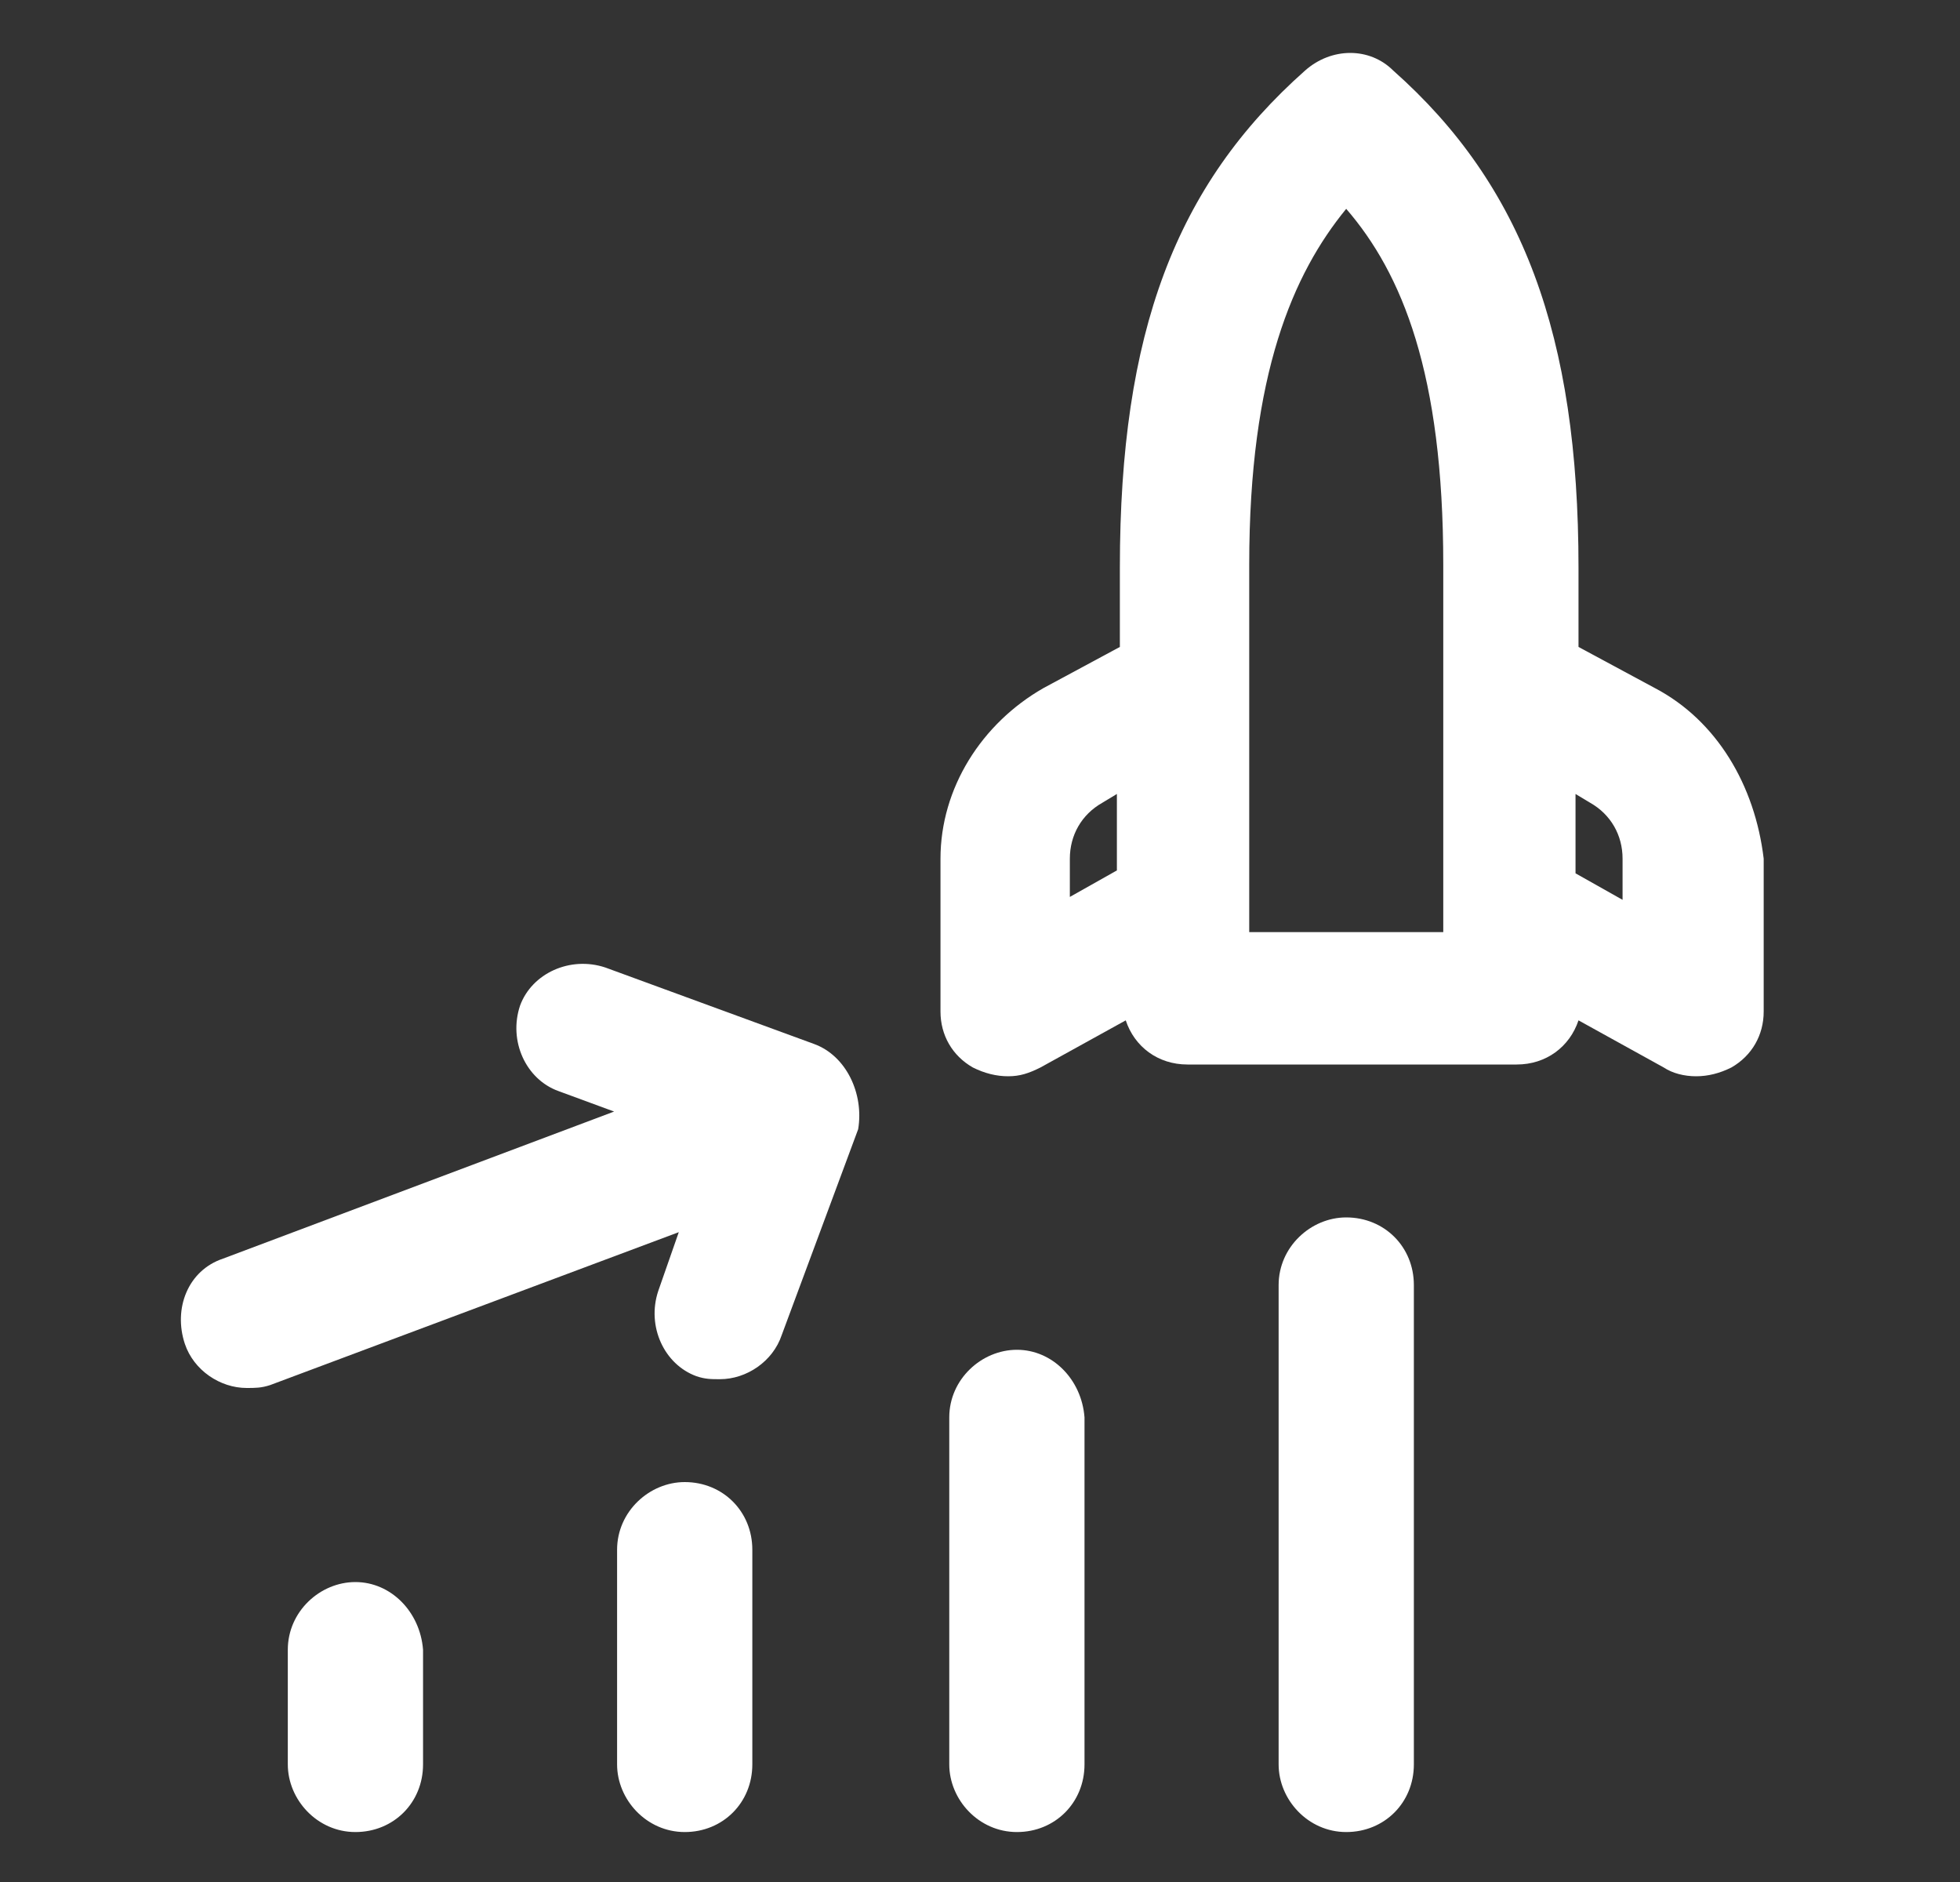 <svg width="25" height="24" viewBox="0 0 25 24" fill="none" xmlns="http://www.w3.org/2000/svg">
<rect x="0" y="0" width="25" height="24" fill="#333333" stroke="none"/>
<path d="M4.533 20.175C4.083 20.175 3.671 20.55 3.671 21.038V22.5C3.671 22.95 4.046 23.363 4.533 23.363C5.021 23.363 5.396 22.988 5.396 22.5V21.038C5.358 20.55 4.983 20.175 4.533 20.175Z" fill="white"/>
<path d="M8.734 18.9C8.284 18.9 7.871 19.275 7.871 19.763V22.5C7.871 22.95 8.246 23.363 8.734 23.363C9.221 23.363 9.596 22.988 9.596 22.5V19.763C9.596 19.275 9.221 18.9 8.734 18.9Z" fill="white"/>
<path d="M12.971 17.213C12.521 17.213 12.108 17.588 12.108 18.075V22.5C12.108 22.95 12.483 23.363 12.971 23.363C13.458 23.363 13.833 22.988 13.833 22.5V18.075C13.796 17.588 13.421 17.213 12.971 17.213Z" fill="white"/>
<path d="M17.171 15.525C16.721 15.525 16.309 15.9 16.309 16.388V22.5C16.309 22.95 16.684 23.363 17.171 23.363C17.659 23.363 18.034 22.988 18.034 22.5V16.388C18.034 15.9 17.659 15.525 17.171 15.525Z" fill="white"/>
<path d="M21.109 8.775L20.134 8.25V7.238C20.134 4.275 19.421 2.363 17.771 0.9C17.471 0.6 16.984 0.6 16.646 0.9C14.996 2.363 14.284 4.238 14.284 7.238V8.25L13.309 8.775C12.521 9.225 11.996 10.05 11.996 10.95V12.9C11.996 13.2 12.146 13.463 12.409 13.613C12.559 13.688 12.709 13.725 12.859 13.725C13.009 13.725 13.121 13.688 13.271 13.613L14.359 13.012C14.471 13.35 14.771 13.575 15.146 13.575H19.346C19.721 13.575 20.021 13.35 20.134 13.012L21.221 13.613C21.334 13.688 21.484 13.725 21.634 13.725C21.784 13.725 21.934 13.688 22.084 13.613C22.346 13.463 22.496 13.2 22.496 12.9V10.95C22.384 10.012 21.896 9.188 21.109 8.775ZM13.646 10.95C13.646 10.65 13.796 10.387 14.059 10.238L14.246 10.125V11.1L13.646 11.438V10.95ZM18.446 11.887H15.934V11.625V8.7V7.2C15.934 4.763 16.496 3.488 17.171 2.663C17.884 3.488 18.409 4.763 18.409 7.2V8.7V11.625V11.887H18.446ZM20.696 11.475L20.096 11.137V10.125L20.284 10.238C20.546 10.387 20.696 10.65 20.696 10.95V11.475Z" fill="white"/>
<path d="M10.383 13.313L7.721 12.338C7.271 12.188 6.783 12.413 6.633 12.825C6.483 13.275 6.708 13.763 7.121 13.913L7.833 14.175L2.846 16.05C2.396 16.2 2.208 16.688 2.358 17.138C2.471 17.475 2.808 17.7 3.146 17.7C3.258 17.7 3.333 17.7 3.446 17.663L8.658 15.713L8.396 16.463C8.246 16.913 8.471 17.4 8.883 17.55C8.996 17.588 9.071 17.588 9.183 17.588C9.521 17.588 9.858 17.363 9.971 17.025L10.946 14.4C11.021 13.95 10.796 13.463 10.383 13.313Z" fill="white"/>
</svg>
